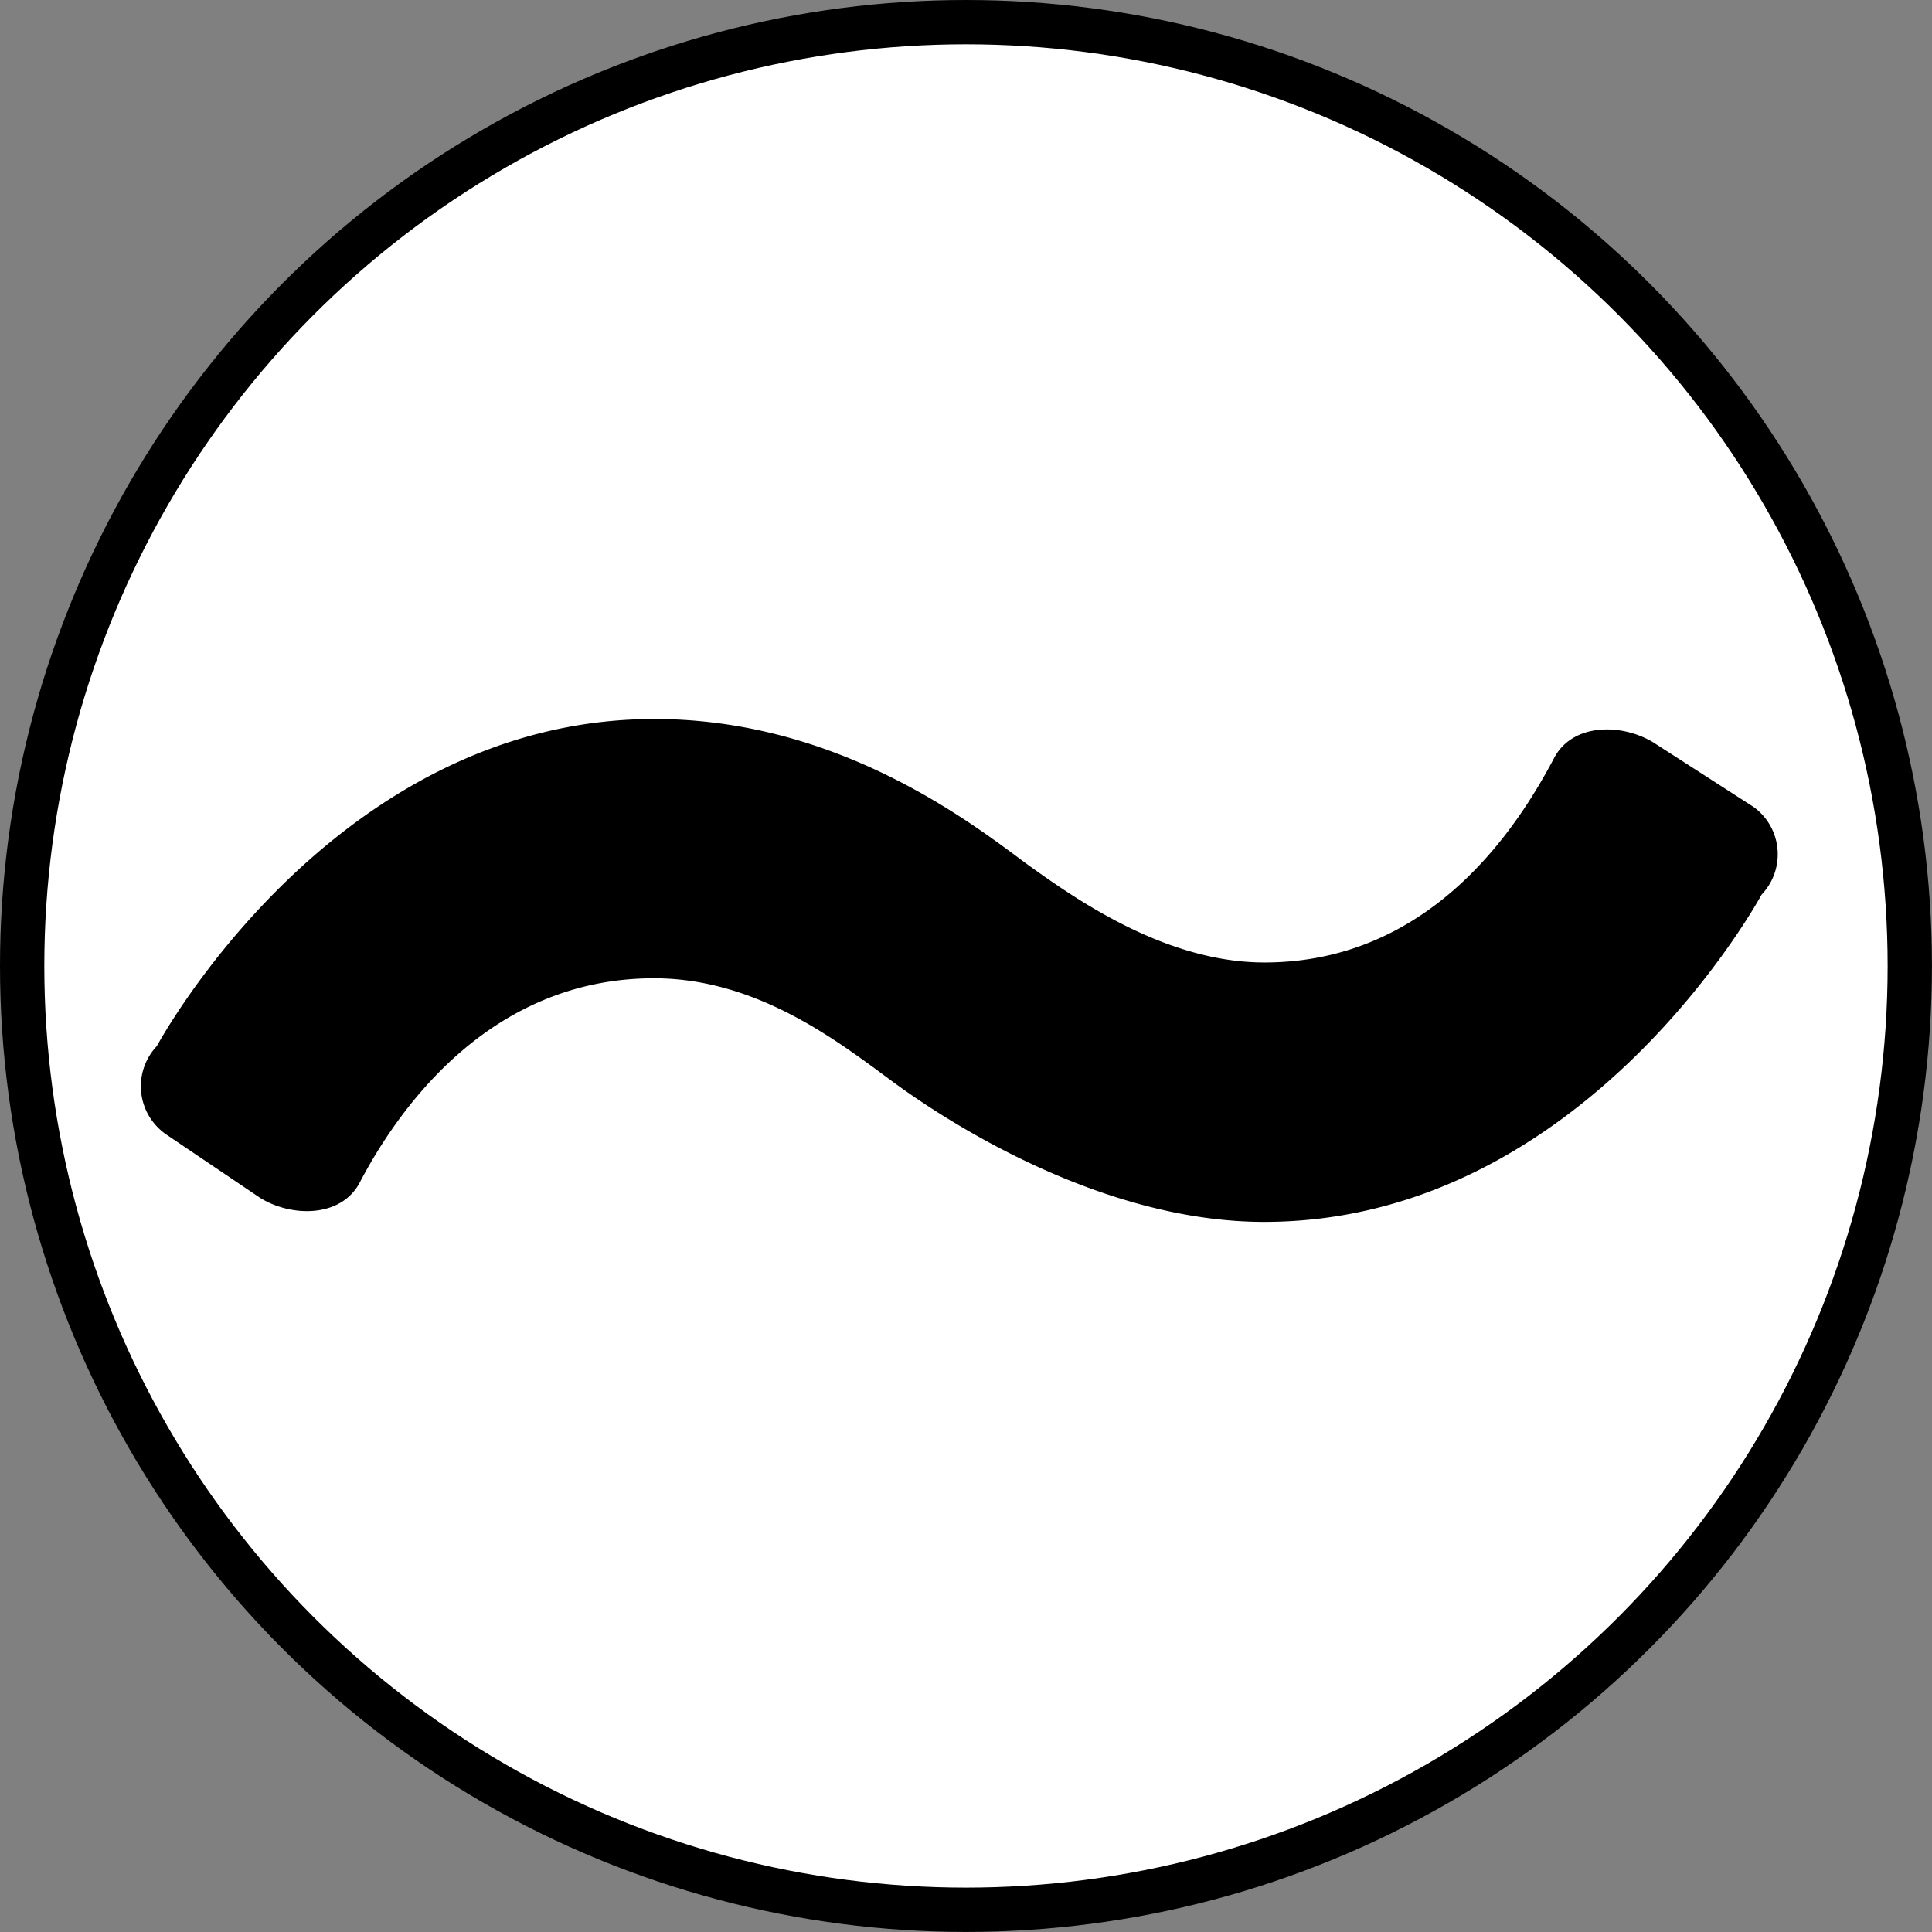 <svg id="Layer_1" data-name="Layer 1" xmlns="http://www.w3.org/2000/svg" viewBox="0 0 392.41 392.41"><rect x="0" y="0" width="392.41" height="392.41" fill="#808080" stroke="none"/><defs><style>.cls-1{fill:#fff;stroke:#000;stroke-miterlimit:10;stroke-width:9px;}</style></defs><circle class="cls-1" cx="196.2" cy="196.2" r="191.7"/><path d="M153.77,257.27c6.46,4,16.6,4,20.28-3.25,7.25-13.78,25.67-41.36,59.7-41.36,21.12,0,37.6,13,48.65,21.12s42.31,28.36,75.27,28.36c65.24,0,101.05-66.47,101.05-66.47a11.88,11.88,0,0,0-.41-16.8A12,12,0,0,0,457,177.8l-20.2-13c-6.5-4-16.6-4-20.29,3.25-7.24,13.67-24.79,41.4-58.78,41.4-20.21,0-38.55-13-48.65-20.29C297.22,180.3,270.48,160,233.83,160c-65.4,0-101.05,66.43-101.05,66.43a11.87,11.87,0,0,0,.48,16.8,11.2,11.2,0,0,0,1.3,1.07Z" transform="translate(-100.92 -13.96)"/></svg>